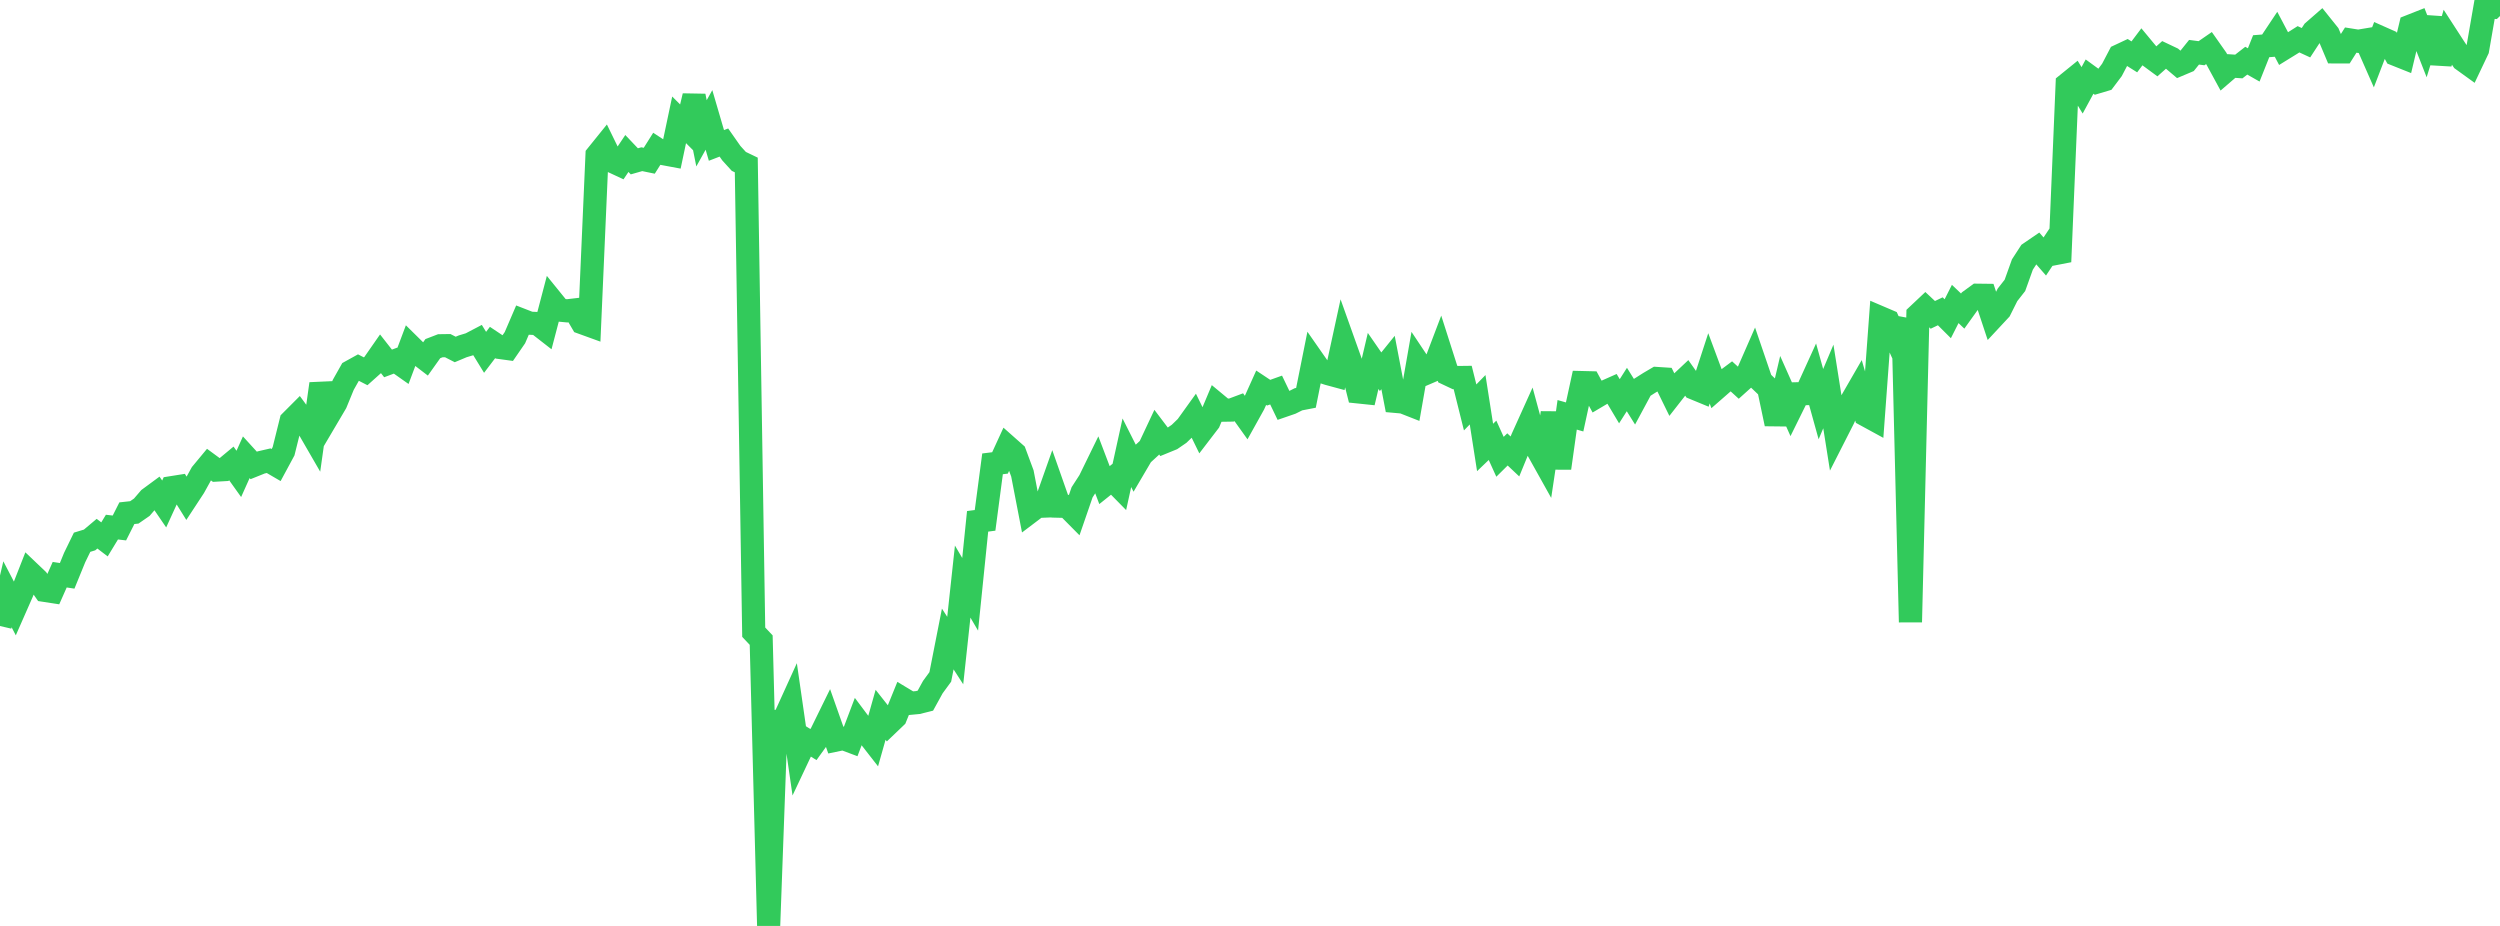 <?xml version="1.0" standalone="no"?>
<!DOCTYPE svg PUBLIC "-//W3C//DTD SVG 1.1//EN" "http://www.w3.org/Graphics/SVG/1.1/DTD/svg11.dtd">

<svg width="135" height="50" viewBox="0 0 135 50" preserveAspectRatio="none" 
  xmlns="http://www.w3.org/2000/svg"
  xmlns:xlink="http://www.w3.org/1999/xlink">


<polyline points="0.0, 33.804 0.403, 32.091 0.806, 32.864 1.209, 31.948 1.612, 30.92 2.015, 31.304 2.418, 31.88 2.821, 31.942 3.224, 31.034 3.627, 31.095 4.03, 30.109 4.433, 29.281 4.836, 29.158 5.239, 28.819 5.642, 29.127 6.045, 28.464 6.448, 28.511 6.851, 27.713 7.254, 27.669 7.657, 27.39 8.06, 26.922 8.463, 26.625 8.866, 27.215 9.269, 26.334 9.672, 26.27 10.075, 26.917 10.478, 26.303 10.881, 25.574 11.284, 25.088 11.687, 25.384 12.09, 25.361 12.493, 25.026 12.896, 25.59 13.299, 24.692 13.701, 25.133 14.104, 24.971 14.507, 24.878 14.91, 25.113 15.313, 24.366 15.716, 22.746 16.119, 22.342 16.522, 22.891 16.925, 23.588 17.328, 20.725 17.731, 22.445 18.134, 21.762 18.537, 20.781 18.94, 20.066 19.343, 19.843 19.746, 20.05 20.149, 19.69 20.552, 19.111 20.955, 19.625 21.358, 19.474 21.761, 19.758 22.164, 18.686 22.567, 19.083 22.97, 19.392 23.373, 18.826 23.776, 18.671 24.179, 18.665 24.582, 18.871 24.985, 18.702 25.388, 18.58 25.791, 18.369 26.194, 19.026 26.597, 18.495 27.0, 18.764 27.403, 18.819 27.806, 18.234 28.209, 17.296 28.612, 17.453 29.015, 17.471 29.418, 17.785 29.821, 16.25 30.224, 16.747 30.627, 16.785 31.03, 16.738 31.433, 17.425 31.836, 17.571 32.239, 8.378 32.642, 7.879 33.045, 8.704 33.448, 8.891 33.851, 8.288 34.254, 8.712 34.657, 8.597 35.06, 8.68 35.463, 8.04 35.866, 8.304 36.269, 8.379 36.672, 6.471 37.075, 6.875 37.478, 5.183 37.881, 7.2 38.284, 6.476 38.687, 7.853 39.09, 7.697 39.493, 8.272 39.896, 8.715 40.299, 8.909 40.701, 34.139 41.104, 34.566 41.507, 50.0 41.91, 38.955 42.313, 38.899 42.716, 38.013 43.119, 40.809 43.522, 39.955 43.925, 40.206 44.328, 39.646 44.731, 38.824 45.134, 39.965 45.537, 39.881 45.94, 40.032 46.343, 38.97 46.746, 39.508 47.149, 40.025 47.552, 38.599 47.955, 39.11 48.358, 38.724 48.761, 37.733 49.164, 37.975 49.567, 37.937 49.97, 37.836 50.373, 37.104 50.776, 36.553 51.179, 34.505 51.582, 35.13 51.985, 31.406 52.388, 32.092 52.791, 28.152 53.194, 28.099 53.597, 25.048 54.0, 24.998 54.403, 24.121 54.806, 24.478 55.209, 25.565 55.612, 27.65 56.015, 27.345 56.418, 27.329 56.821, 26.189 57.224, 27.335 57.627, 27.345 58.03, 27.752 58.433, 26.584 58.836, 25.961 59.239, 25.135 59.642, 26.196 60.045, 25.873 60.448, 26.283 60.851, 24.449 61.254, 25.248 61.657, 24.562 62.06, 24.192 62.463, 23.334 62.866, 23.867 63.269, 23.702 63.672, 23.425 64.075, 23.035 64.478, 22.474 64.881, 23.299 65.284, 22.773 65.687, 21.815 66.09, 22.149 66.493, 22.143 66.896, 21.992 67.299, 22.556 67.701, 21.833 68.104, 20.938 68.507, 21.206 68.91, 21.062 69.313, 21.901 69.716, 21.762 70.119, 21.561 70.522, 21.483 70.925, 19.472 71.328, 20.05 71.731, 20.18 72.134, 20.289 72.537, 18.434 72.94, 19.564 73.343, 21.163 73.746, 21.205 74.149, 19.491 74.552, 20.074 74.955, 19.575 75.358, 21.674 75.761, 21.71 76.164, 21.868 76.567, 19.567 76.97, 20.172 77.373, 19.999 77.776, 18.938 78.179, 20.199 78.582, 20.389 78.985, 20.384 79.388, 22.001 79.791, 21.586 80.194, 24.163 80.597, 23.777 81.0, 24.667 81.403, 24.268 81.806, 24.648 82.209, 23.665 82.612, 22.773 83.015, 24.261 83.418, 24.983 83.821, 22.295 84.224, 25.279 84.627, 22.4 85.03, 22.515 85.433, 20.659 85.836, 20.669 86.239, 21.408 86.642, 21.17 87.045, 20.991 87.448, 21.668 87.851, 21.034 88.254, 21.68 88.657, 20.931 89.06, 20.675 89.463, 20.438 89.866, 20.464 90.269, 21.287 90.672, 20.772 91.075, 20.393 91.478, 20.961 91.881, 21.127 92.284, 19.891 92.687, 20.975 93.09, 20.623 93.493, 20.322 93.896, 20.69 94.299, 20.328 94.701, 19.41 95.104, 20.591 95.507, 20.976 95.91, 22.889 96.313, 21.173 96.716, 22.079 97.119, 21.263 97.522, 21.255 97.925, 20.37 98.328, 21.824 98.731, 20.87 99.134, 23.413 99.537, 22.621 99.94, 21.723 100.343, 21.025 100.746, 22.411 101.149, 22.631 101.552, 17.159 101.955, 17.331 102.358, 18.221 102.761, 17.246 103.164, 33.596 103.567, 17.006 103.97, 16.626 104.373, 17.003 104.776, 16.81 105.179, 17.212 105.582, 16.414 105.985, 16.798 106.388, 16.235 106.791, 15.942 107.194, 15.947 107.597, 17.163 108.0, 16.73 108.403, 15.924 108.806, 15.41 109.209, 14.285 109.612, 13.664 110.015, 13.388 110.418, 13.851 110.821, 13.245 111.224, 14.134 111.627, 4.541 112.03, 4.215 112.433, 4.878 112.836, 4.136 113.239, 4.43 113.642, 4.31 114.045, 3.775 114.448, 3.006 114.851, 2.817 115.254, 3.071 115.657, 2.536 116.06, 3.022 116.463, 3.319 116.866, 2.961 117.269, 3.152 117.672, 3.493 118.075, 3.323 118.478, 2.821 118.881, 2.874 119.284, 2.596 119.687, 3.169 120.09, 3.911 120.493, 3.564 120.896, 3.591 121.299, 3.277 121.701, 3.506 122.104, 2.495 122.507, 2.464 122.91, 1.859 123.313, 2.625 123.716, 2.376 124.119, 2.121 124.522, 2.307 124.925, 1.691 125.328, 1.339 125.731, 1.842 126.134, 2.801 126.537, 2.802 126.94, 2.164 127.343, 2.228 127.746, 2.161 128.149, 3.077 128.552, 2.028 128.955, 2.207 129.358, 2.937 129.761, 3.098 130.164, 1.409 130.567, 1.25 130.97, 2.281 131.373, 0.98 131.776, 3.42 132.179, 2.018 132.582, 2.64 132.985, 3.236 133.388, 3.527 133.791, 2.678 134.194, 0.357 134.597, 0.386 135.0, 0.0" fill="none" stroke="#32ca5b" stroke-width="1.25"/>

</svg>